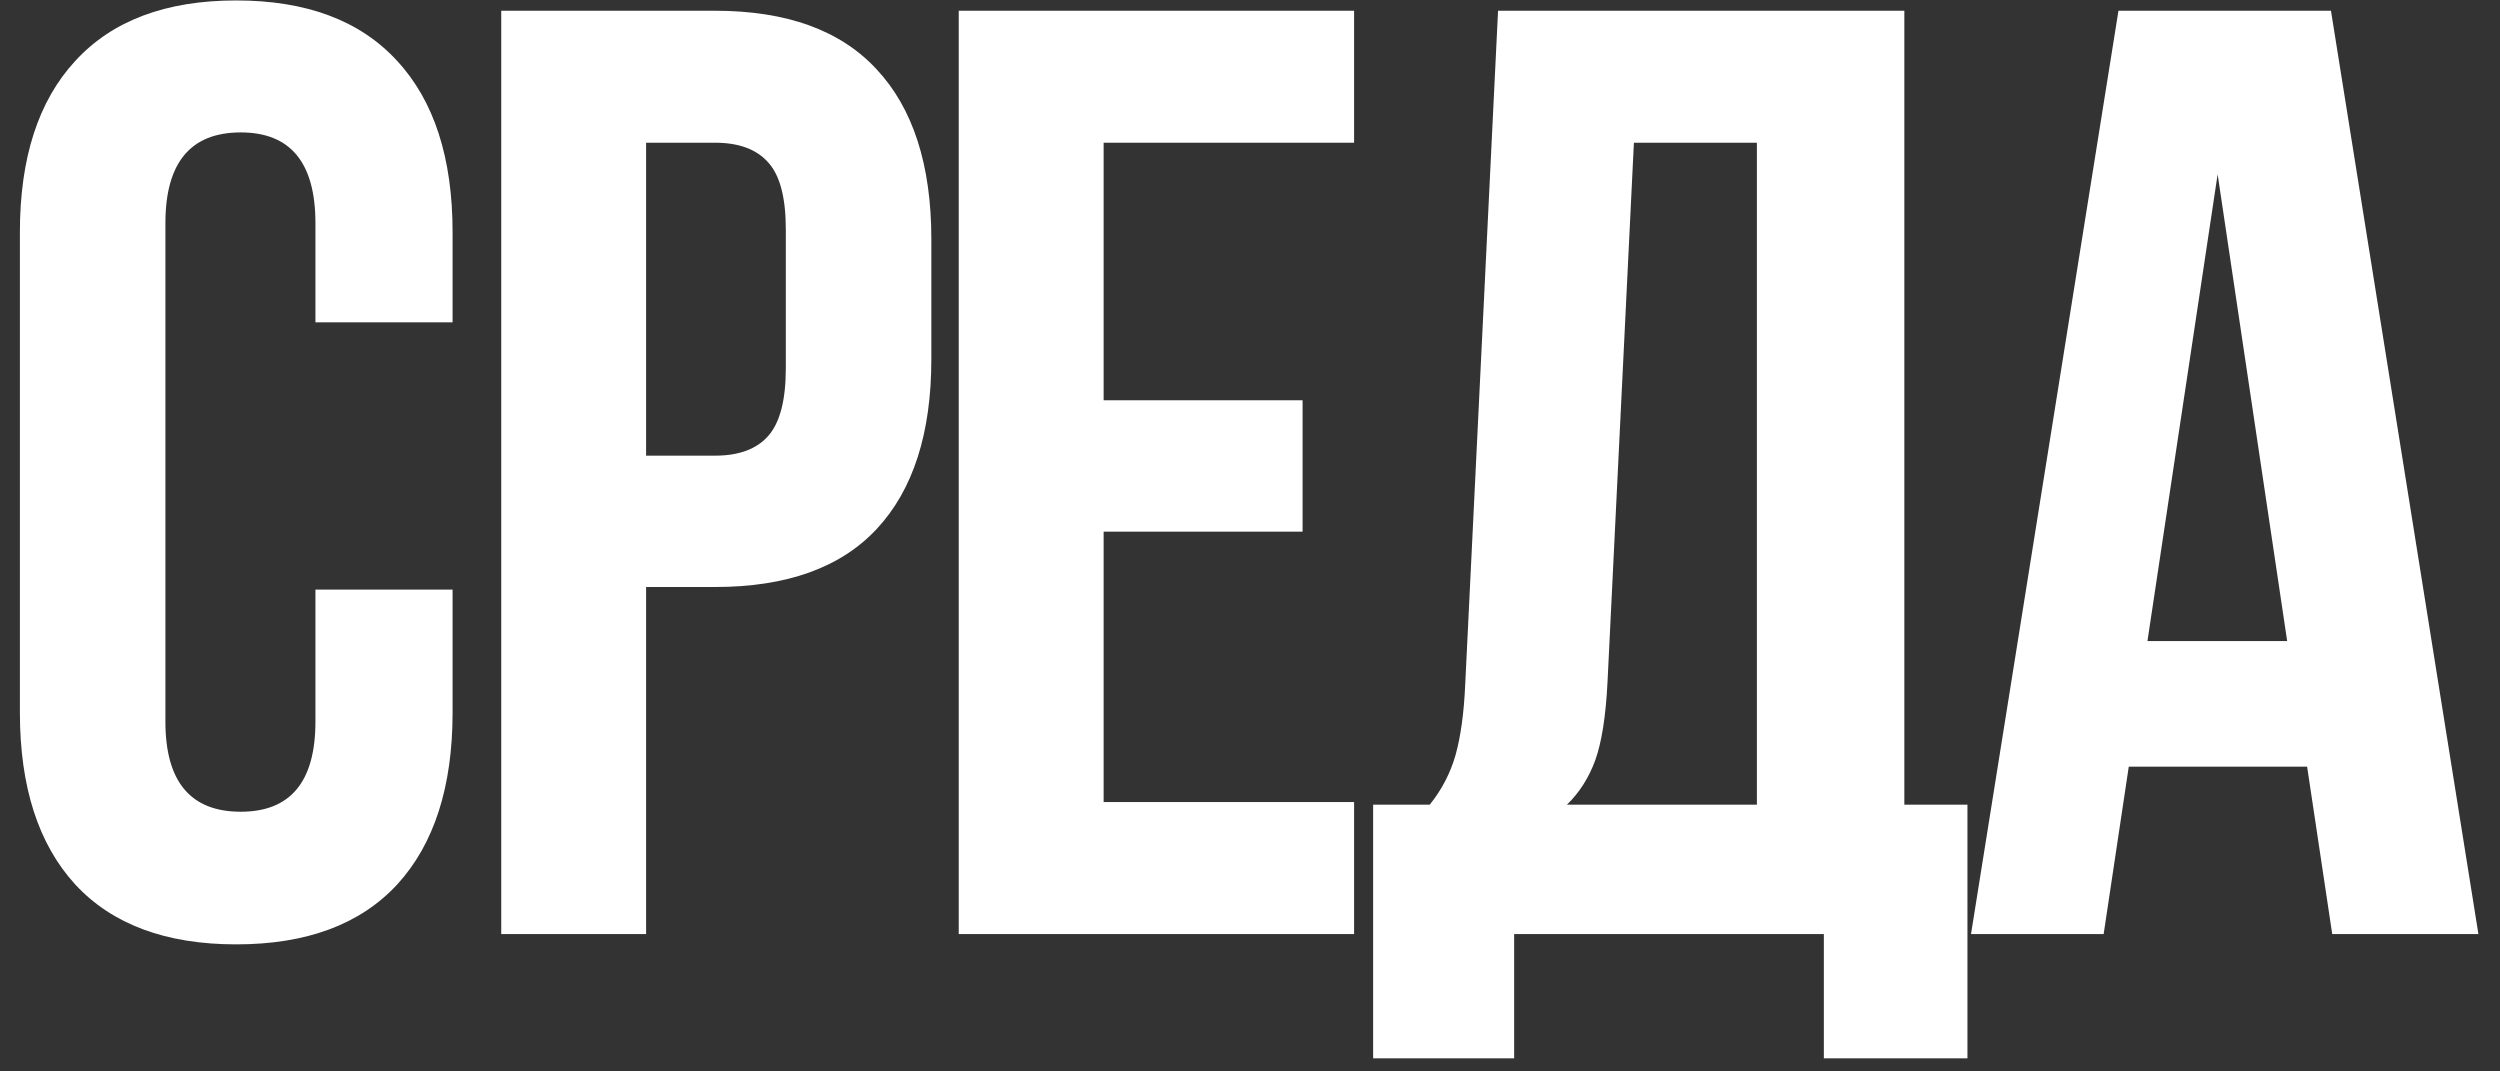 <?xml version="1.0" encoding="UTF-8"?> <svg xmlns="http://www.w3.org/2000/svg" width="91" height="39" viewBox="0 0 91 39" fill="none"><rect x="0" y="0" width="91" height="39" fill="#333333" stroke="none"/><path d="M71.745 34L77.112 0.391H84.847L90.214 34H84.893L83.979 27.906H77.487L76.573 34H71.745ZM78.167 23.336H83.253L80.722 6.344L78.167 23.336Z" fill="white"></path><path d="M49.982 38.523V29.289H52.044C52.482 28.742 52.794 28.141 52.982 27.484C53.169 26.812 53.287 25.961 53.333 24.93L54.529 0.391H69.318V29.289H71.615V38.523H66.388V34H55.115V38.523H49.982ZM57.037 29.289H63.951V5.195H59.474L58.513 24.836C58.451 26.07 58.302 27.016 58.068 27.672C57.833 28.312 57.49 28.852 57.037 29.289Z" fill="white"></path><path d="M34.898 34V0.391H49.289V5.195H40.172V14.57H47.414V19.352H40.172V29.195H49.289V34H34.898Z" fill="white"></path><path d="M18.245 34V0.391H26.026C28.635 0.391 30.596 1.102 31.909 2.523C33.237 3.945 33.901 6.008 33.901 8.711V13.07C33.901 15.773 33.237 17.836 31.909 19.258C30.596 20.664 28.635 21.367 26.026 21.367H23.518V34H18.245ZM23.518 16.586H26.026C26.901 16.586 27.549 16.344 27.971 15.859C28.393 15.375 28.604 14.555 28.604 13.398V8.359C28.604 7.203 28.393 6.391 27.971 5.922C27.549 5.438 26.901 5.195 26.026 5.195H23.518V16.586Z" fill="white"></path><path d="M0.724 25.938V8.453C0.724 5.75 1.396 3.672 2.739 2.219C4.083 0.75 6.036 0.016 8.599 0.016C11.161 0.016 13.114 0.75 14.458 2.219C15.802 3.672 16.474 5.75 16.474 8.453V11.734H11.482V8.125C11.482 5.922 10.575 4.82 8.763 4.82C6.935 4.82 6.021 5.922 6.021 8.125V26.266C6.021 28.453 6.935 29.547 8.763 29.547C10.575 29.547 11.482 28.453 11.482 26.266V21.461H16.474V25.938C16.474 28.641 15.802 30.727 14.458 32.195C13.114 33.648 11.161 34.375 8.599 34.375C6.036 34.375 4.083 33.648 2.739 32.195C1.396 30.727 0.724 28.641 0.724 25.938Z" fill="white"></path></svg> 